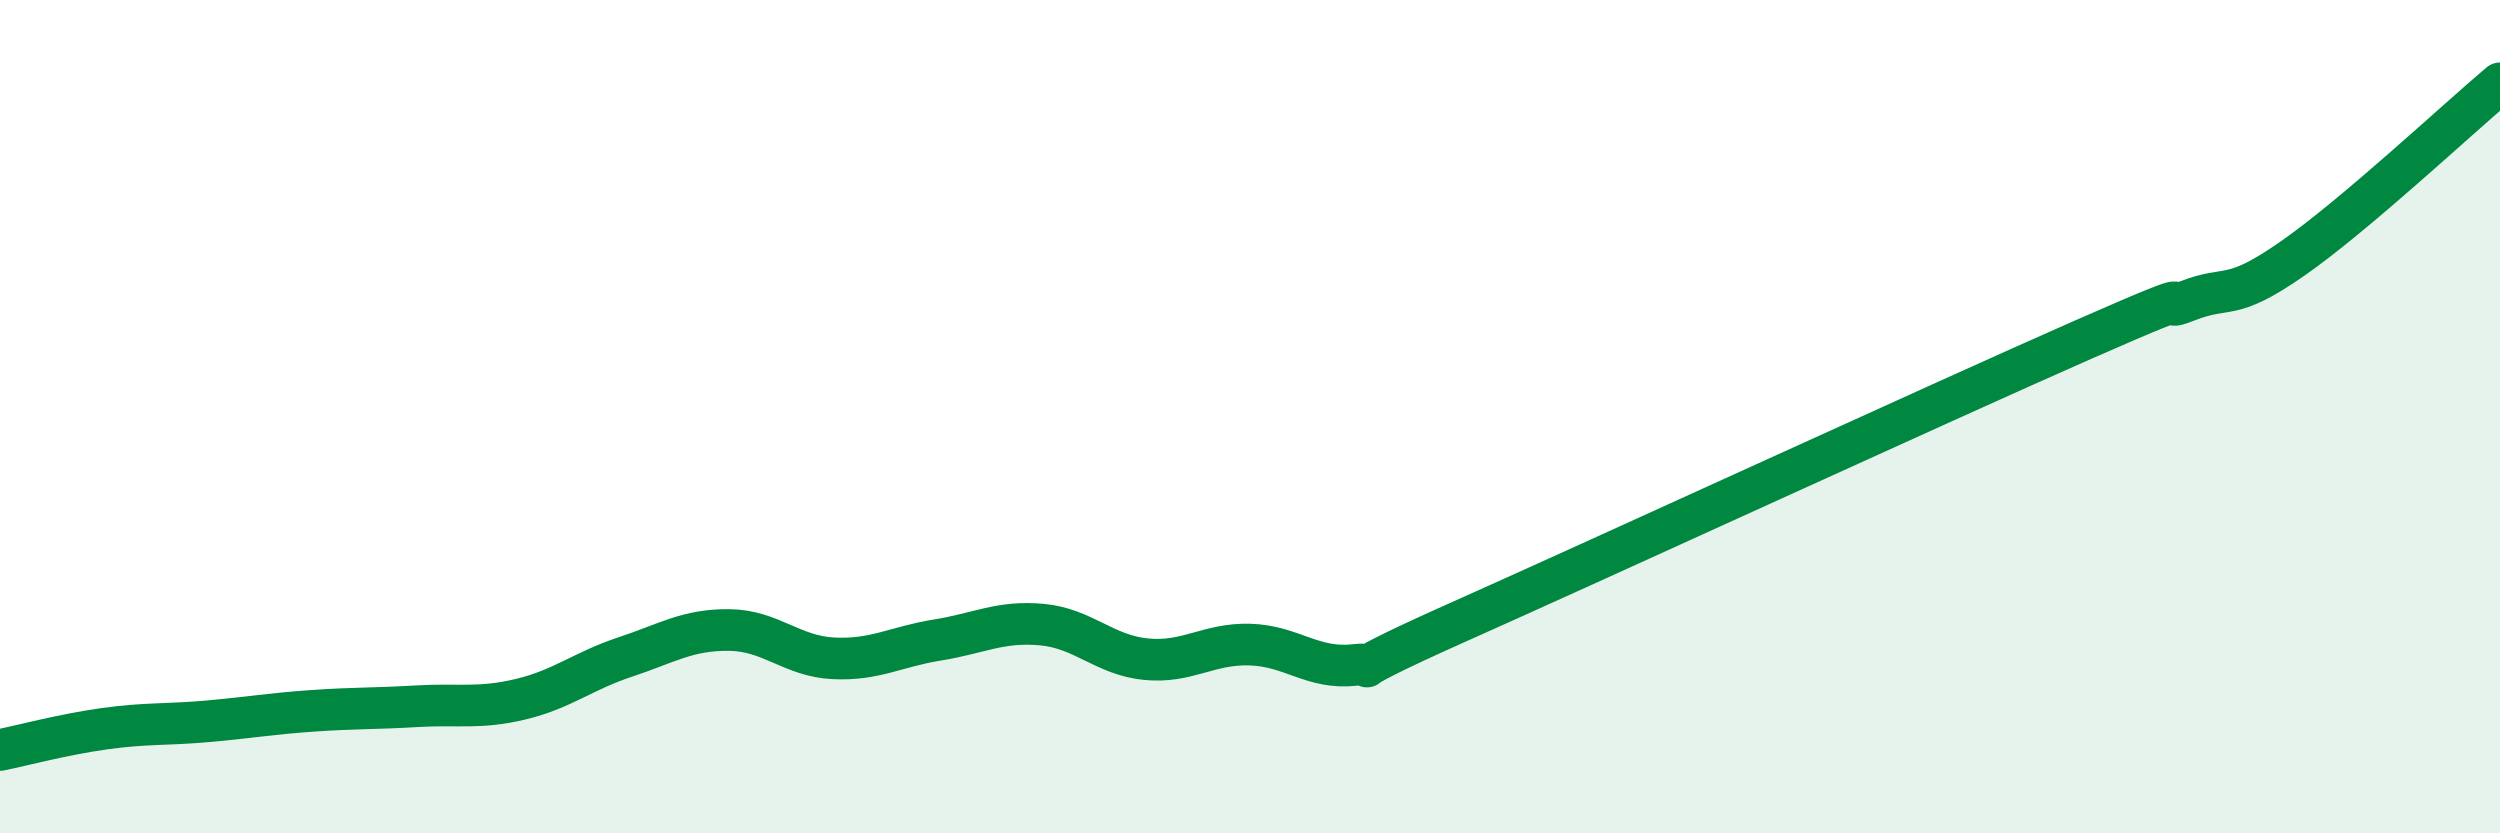 
    <svg width="60" height="20" viewBox="0 0 60 20" xmlns="http://www.w3.org/2000/svg">
      <path
        d="M 0,18 C 0.5,17.9 1.5,17.63 2.5,17.49 C 3.5,17.35 4,17.4 5,17.31 C 6,17.22 6.5,17.13 7.5,17.06 C 8.5,16.99 9,17.01 10,16.95 C 11,16.89 11.5,17.02 12.5,16.78 C 13.5,16.54 14,16.1 15,15.77 C 16,15.44 16.5,15.11 17.5,15.12 C 18.5,15.13 19,15.75 20,15.8 C 21,15.85 21.5,15.52 22.5,15.36 C 23.5,15.2 24,14.9 25,14.99 C 26,15.08 26.5,15.72 27.5,15.82 C 28.5,15.92 29,15.44 30,15.47 C 31,15.5 31.5,16.07 32.5,15.96 C 33.5,15.85 31.5,16.49 35,14.93 C 38.5,13.37 46.5,9.69 50,8.15 C 53.5,6.61 51.5,7.61 52.5,7.22 C 53.5,6.83 53.5,7.26 55,6.22 C 56.5,5.18 59,2.84 60,2L60 20L0 20Z"
        fill="#008740"
        opacity="0.1"
        stroke-linecap="round"
        stroke-linejoin="round"
      />
      <path
        d="M 0,18 C 0.5,17.9 1.5,17.63 2.5,17.49 C 3.5,17.35 4,17.4 5,17.31 C 6,17.22 6.5,17.13 7.5,17.06 C 8.5,16.99 9,17.01 10,16.95 C 11,16.89 11.5,17.02 12.5,16.78 C 13.5,16.54 14,16.1 15,15.77 C 16,15.44 16.5,15.11 17.5,15.12 C 18.5,15.13 19,15.75 20,15.8 C 21,15.85 21.5,15.52 22.5,15.36 C 23.5,15.2 24,14.9 25,14.99 C 26,15.08 26.5,15.72 27.5,15.82 C 28.5,15.92 29,15.44 30,15.47 C 31,15.5 31.5,16.07 32.5,15.96 C 33.5,15.85 31.5,16.49 35,14.93 C 38.5,13.37 46.5,9.69 50,8.15 C 53.5,6.61 51.5,7.61 52.5,7.22 C 53.5,6.83 53.5,7.26 55,6.22 C 56.5,5.18 59,2.84 60,2"
        stroke="#008740"
        stroke-width="1"
        fill="none"
        stroke-linecap="round"
        stroke-linejoin="round"
      />
    </svg>
  